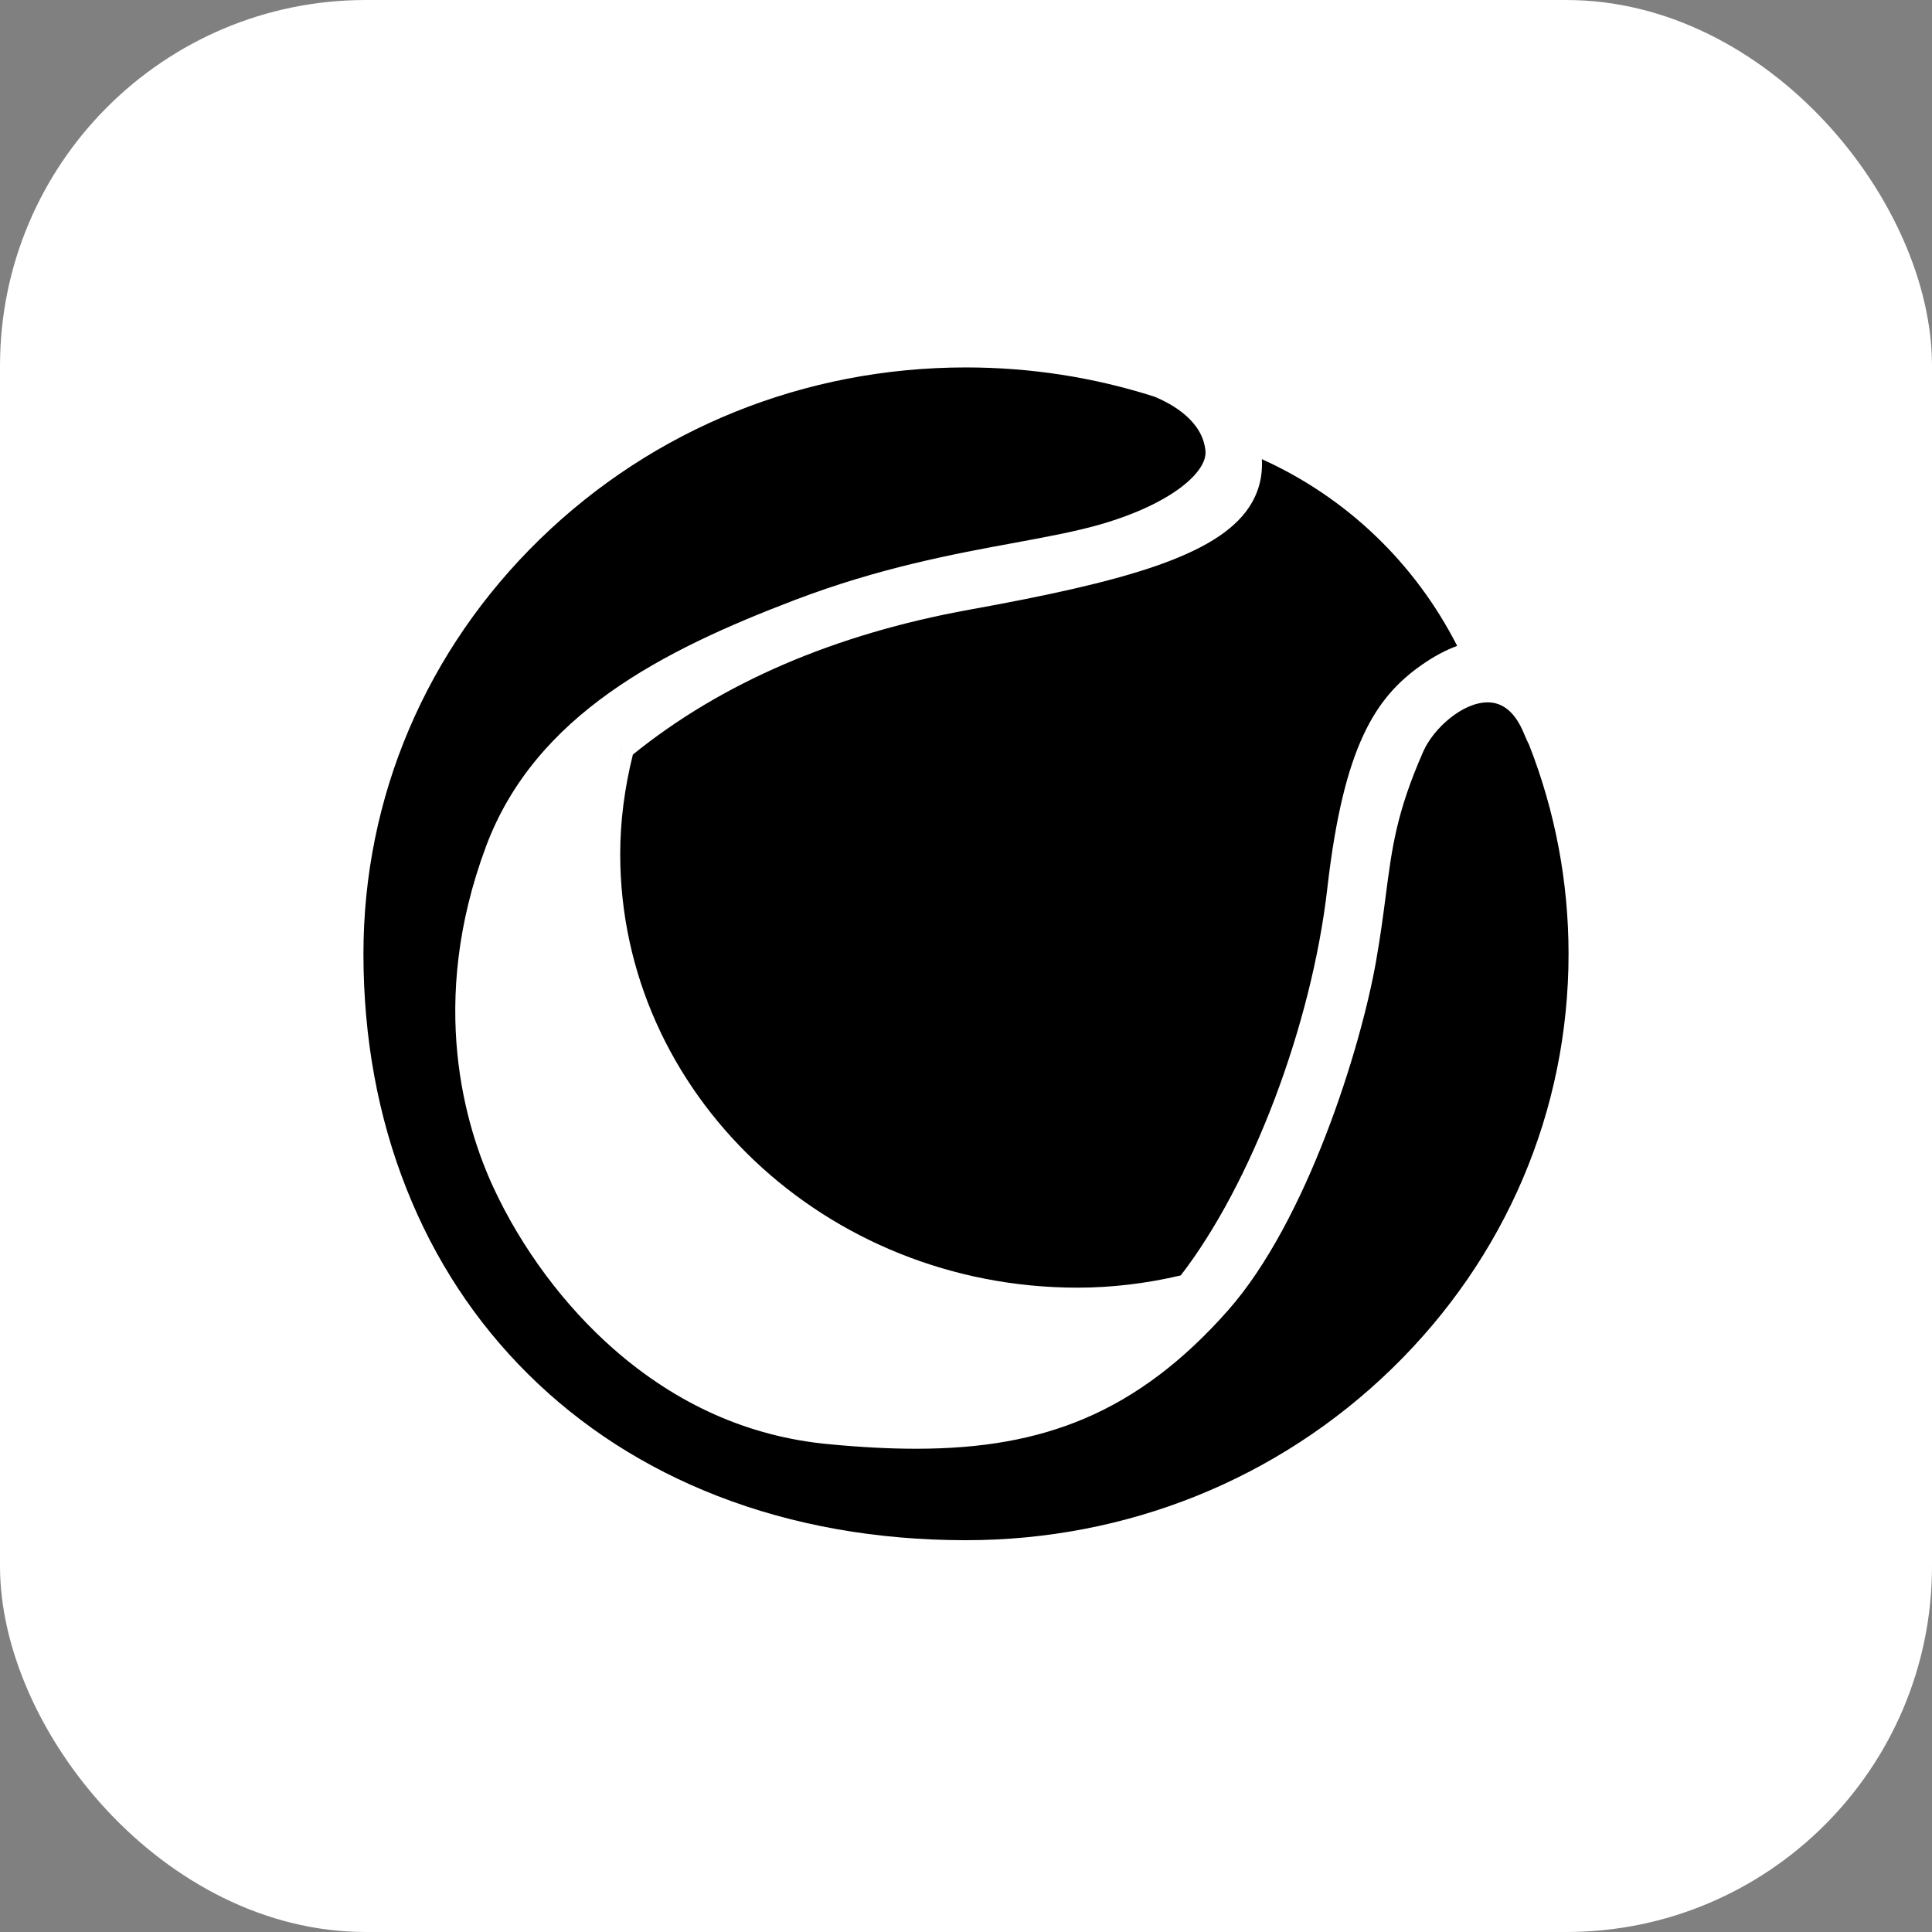 <svg viewBox="0 0 475.55 475.55" xmlns="http://www.w3.org/2000/svg" data-name="Icons White" id="Icons_White">
  <rect x="0" y="0" width="475.55" height="475.55" fill="#808080" stroke="none"/>
  <defs>
    <style>
      .cls-1 {
        fill: #fff;
      }
    </style>
  </defs>
  <g id="Pr">
    <rect ry="90.04" rx="90.04" height="475.55" width="475.55" class="cls-1"></rect>
  </g>
  <path d="M153.11,184.03c-.2.79-.4,1.58-.58,2.37.19-.79.38-1.58.59-2.37h-.01ZM310.6,113.02c.23,4.37-.8,8.24-3.1,11.75-8,12.18-31.31,18.5-68.88,25.3-33.15,6.01-61.02,18-82.84,35.66-2.07,8.29-3.12,16.53-3.12,24.5,0,58.84,50.5,106.72,112.56,106.72,8.37,0,16.91-1.01,25.41-3.01,17.45-22.6,32.24-61.61,36.09-95.36,4.01-35.05,11.89-47.01,23.29-54.96,2.95-2.06,5.81-3.59,8.66-4.64-10.44-20.48-27.29-36.57-48.07-45.96ZM376.39,183.37c-.41-.81-.83-1.73-1.26-2.78-2.09-5.12-5.09-7.71-8.94-7.71-6.21,0-13.34,6.39-15.87,12.12-6.57,14.94-7.69,23.6-9.24,35.58-.6,4.6-1.28,9.82-2.36,15.95-3.8,21.6-17.06,64.05-36.45,86.01-11.06,12.53-22.63,21.24-35.36,26.64-11.94,5.06-25.12,7.42-41.47,7.42-6.53,0-13.63-.37-21.72-1.15-19.36-1.85-37.08-9.71-52.67-23.39-12.11-10.62-22.62-24.73-29.58-39.73-6.87-14.81-16.25-45.41-1.85-83.96,12.12-32.47,43.64-48.33,75.9-60.64,20.95-7.99,39.3-11.38,54.04-14.09,8.23-1.52,15.33-2.83,21.53-4.63,17.43-5.09,26.08-12.9,25.63-17.99-.67-7.39-8.11-11.54-12.56-13.38-14.92-4.78-30.53-7.2-46.39-7.2-39.63,0-76.88,15.02-104.9,42.3-28,27.26-43.41,63.5-43.41,102.03,0,20.64,3.56,40.11,10.6,57.85,6.9,17.43,16.98,32.78,29.95,45.63,13.09,12.98,28.81,23.08,46.71,30.02,18.55,7.19,39.09,10.84,61.05,10.84,39.64,0,76.89-15.02,104.91-42.3,27.99-27.26,43.41-63.5,43.41-102.04-.01-17.7-3.28-34.99-9.7-51.4Z"></path>
</svg>